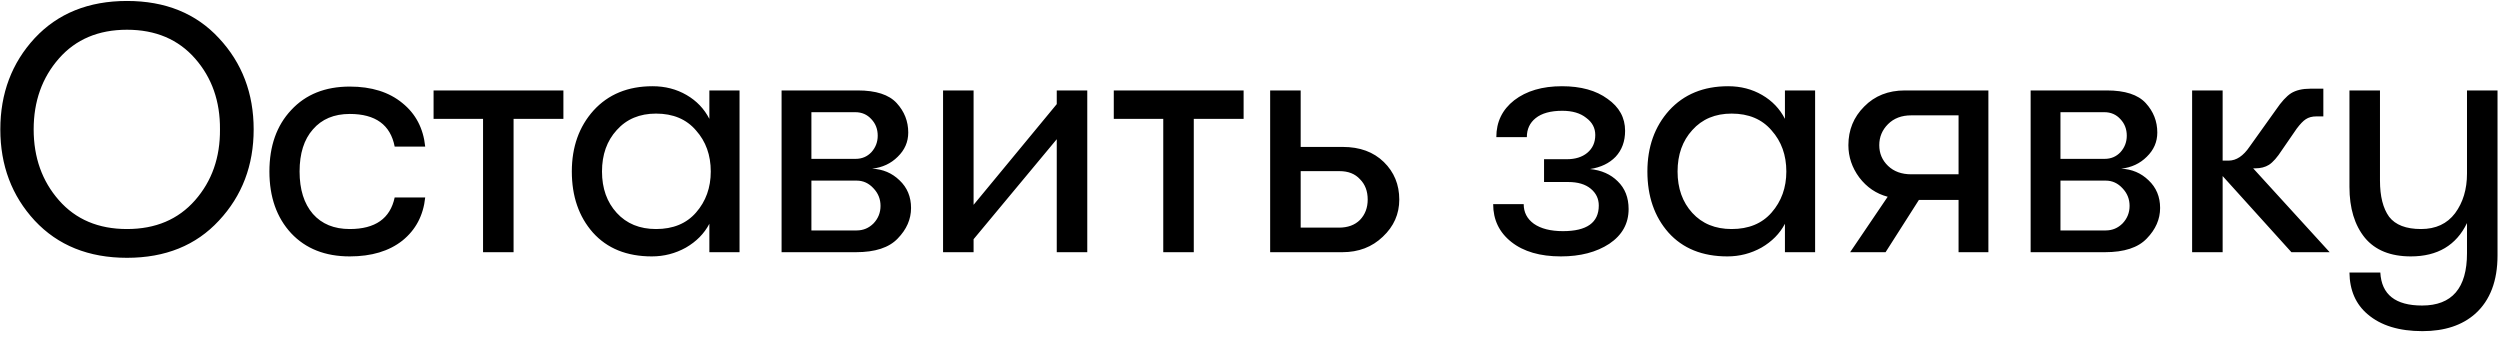 <?xml version="1.0" encoding="UTF-8"?> <svg xmlns="http://www.w3.org/2000/svg" width="228" height="31" viewBox="0 0 228 31" fill="none"><path d="M19.966 20.12C17.875 22.381 15.08 23.512 11.582 23.512C8.083 23.512 5.278 22.381 3.166 20.12C1.075 17.859 0.03 15.085 0.03 11.8C0.03 8.515 1.075 5.741 3.166 3.48C5.278 1.219 8.083 0.088 11.582 0.088C15.08 0.088 17.875 1.219 19.966 3.48C22.078 5.741 23.134 8.515 23.134 11.8C23.134 15.085 22.078 17.859 19.966 20.12ZM5.374 18.264C6.91 20.013 8.979 20.888 11.582 20.888C14.184 20.888 16.254 20.013 17.79 18.264C19.326 16.515 20.083 14.36 20.062 11.8C20.083 9.24 19.326 7.085 17.79 5.336C16.254 3.587 14.184 2.712 11.582 2.712C8.979 2.712 6.91 3.587 5.374 5.336C3.838 7.085 3.07 9.24 3.07 11.8C3.07 14.36 3.838 16.515 5.374 18.264ZM31.898 23.384C29.658 23.384 27.876 22.68 26.554 21.272C25.231 19.843 24.57 17.965 24.57 15.64C24.57 13.315 25.231 11.448 26.554 10.04C27.876 8.611 29.658 7.896 31.898 7.896C33.882 7.896 35.482 8.397 36.698 9.4C37.914 10.381 38.607 11.704 38.778 13.368H35.994C35.61 11.384 34.244 10.392 31.898 10.392C30.468 10.392 29.348 10.861 28.538 11.8C27.727 12.717 27.322 13.997 27.322 15.64C27.322 17.283 27.727 18.573 28.538 19.512C29.348 20.429 30.468 20.888 31.898 20.888C34.223 20.888 35.588 19.928 35.994 18.008H38.778C38.607 19.651 37.914 20.963 36.698 21.944C35.482 22.904 33.882 23.384 31.898 23.384ZM51.382 8.248V10.84H46.838V23H44.054V10.84H39.542V8.248H51.382ZM59.446 23.384C57.163 23.384 55.371 22.659 54.07 21.208C52.79 19.757 52.15 17.901 52.15 15.64C52.15 13.4 52.811 11.544 54.134 10.072C55.478 8.6 57.27 7.864 59.51 7.864C60.662 7.864 61.696 8.131 62.614 8.664C63.531 9.197 64.224 9.923 64.694 10.84V8.248H67.446V23H64.694V20.408C64.224 21.304 63.51 22.029 62.55 22.584C61.59 23.117 60.555 23.384 59.446 23.384ZM59.83 20.888C61.387 20.888 62.603 20.387 63.478 19.384C64.374 18.36 64.822 17.112 64.822 15.64C64.822 14.147 64.374 12.899 63.478 11.896C62.603 10.872 61.387 10.36 59.83 10.36C58.336 10.36 57.142 10.861 56.246 11.864C55.35 12.845 54.902 14.104 54.902 15.64C54.902 17.176 55.35 18.435 56.246 19.416C57.142 20.397 58.336 20.888 59.83 20.888ZM71.28 8.248H78.224C79.888 8.248 81.072 8.632 81.776 9.4C82.48 10.168 82.832 11.064 82.832 12.088C82.832 12.941 82.512 13.677 81.872 14.296C81.253 14.915 80.475 15.277 79.536 15.384C80.517 15.427 81.349 15.779 82.032 16.44C82.736 17.101 83.088 17.944 83.088 18.968C83.088 19.992 82.683 20.92 81.872 21.752C81.083 22.584 79.813 23 78.064 23H71.28V8.248ZM78.032 14.488C78.608 14.488 79.088 14.285 79.472 13.88C79.856 13.453 80.048 12.952 80.048 12.376C80.048 11.779 79.856 11.277 79.472 10.872C79.088 10.445 78.597 10.232 78 10.232H74V14.488H78.032ZM74 16.472V21.016H78.128C78.725 21.016 79.237 20.803 79.664 20.376C80.091 19.928 80.304 19.395 80.304 18.776C80.304 18.157 80.091 17.624 79.664 17.176C79.237 16.707 78.725 16.472 78.128 16.472H74ZM96.376 12.696L88.791 21.816V23H86.007V8.248H88.791V18.68L96.376 9.496V8.248H99.159V23H96.376V12.696ZM113.417 8.248V10.84H108.873V23H106.089V10.84H101.577V8.248H113.417ZM115.838 8.248H118.622V13.4H122.462C124.019 13.4 125.267 13.859 126.206 14.776C127.144 15.693 127.614 16.835 127.614 18.2C127.614 19.523 127.112 20.653 126.11 21.592C125.128 22.531 123.902 23 122.43 23H115.838V8.248ZM118.622 15.608V20.76H122.11C122.92 20.76 123.56 20.525 124.03 20.056C124.499 19.565 124.734 18.947 124.734 18.2C124.734 17.432 124.499 16.813 124.03 16.344C123.582 15.853 122.963 15.608 122.174 15.608H118.622ZM138.961 18.616C138.961 19.363 139.27 19.96 139.889 20.408C140.529 20.856 141.414 21.08 142.545 21.08C144.721 21.08 145.809 20.301 145.809 18.744C145.809 18.125 145.564 17.613 145.073 17.208C144.582 16.803 143.9 16.6 143.025 16.6H140.817V14.52H142.897C143.665 14.52 144.284 14.328 144.753 13.944C145.244 13.539 145.489 12.995 145.489 12.312C145.489 11.672 145.212 11.149 144.657 10.744C144.124 10.317 143.398 10.104 142.481 10.104C141.414 10.104 140.604 10.328 140.049 10.776C139.516 11.203 139.249 11.779 139.249 12.504H136.465C136.465 11.117 137.009 9.997 138.097 9.144C139.206 8.291 140.657 7.864 142.449 7.864C144.177 7.864 145.564 8.248 146.609 9.016C147.676 9.763 148.209 10.733 148.209 11.928C148.209 12.888 147.921 13.677 147.345 14.296C146.769 14.893 145.99 15.267 145.009 15.416C146.054 15.523 146.897 15.896 147.537 16.536C148.198 17.176 148.529 18.019 148.529 19.064C148.529 20.387 147.942 21.443 146.769 22.232C145.596 23 144.124 23.384 142.353 23.384C140.454 23.384 138.95 22.947 137.841 22.072C136.732 21.197 136.177 20.045 136.177 18.616H138.961ZM157.538 23.384C155.256 23.384 153.464 22.659 152.162 21.208C150.882 19.757 150.242 17.901 150.242 15.64C150.242 13.4 150.904 11.544 152.226 10.072C153.57 8.6 155.362 7.864 157.602 7.864C158.754 7.864 159.789 8.131 160.706 8.664C161.624 9.197 162.317 9.923 162.786 10.84V8.248H165.538V23H162.786V20.408C162.317 21.304 161.602 22.029 160.642 22.584C159.682 23.117 158.648 23.384 157.538 23.384ZM157.922 20.888C159.48 20.888 160.696 20.387 161.57 19.384C162.466 18.36 162.914 17.112 162.914 15.64C162.914 14.147 162.466 12.899 161.57 11.896C160.696 10.872 159.48 10.36 157.922 10.36C156.429 10.36 155.234 10.861 154.338 11.864C153.442 12.845 152.994 14.104 152.994 15.64C152.994 17.176 153.442 18.435 154.338 19.416C155.234 20.397 156.429 20.888 157.922 20.888ZM168.733 23L172.157 17.944C171.111 17.667 170.247 17.08 169.565 16.184C168.903 15.288 168.573 14.307 168.573 13.24C168.573 11.853 169.053 10.68 170.013 9.72C170.973 8.739 172.21 8.248 173.725 8.248H181.341V23H178.621V18.232H175.005L171.965 23H168.733ZM174.301 15.896H178.621V10.52H174.301C173.426 10.52 172.722 10.787 172.189 11.32C171.655 11.853 171.389 12.493 171.389 13.24C171.389 13.987 171.655 14.616 172.189 15.128C172.722 15.64 173.426 15.896 174.301 15.896ZM185.194 8.248H192.138C193.802 8.248 194.986 8.632 195.69 9.4C196.394 10.168 196.746 11.064 196.746 12.088C196.746 12.941 196.426 13.677 195.786 14.296C195.167 14.915 194.388 15.277 193.45 15.384C194.431 15.427 195.263 15.779 195.946 16.44C196.65 17.101 197.002 17.944 197.002 18.968C197.002 19.992 196.596 20.92 195.786 21.752C194.996 22.584 193.727 23 191.978 23H185.194V8.248ZM191.946 14.488C192.522 14.488 193.002 14.285 193.386 13.88C193.77 13.453 193.962 12.952 193.962 12.376C193.962 11.779 193.77 11.277 193.386 10.872C193.002 10.445 192.511 10.232 191.914 10.232H187.914V14.488H191.946ZM187.914 16.472V21.016H192.042C192.639 21.016 193.151 20.803 193.578 20.376C194.004 19.928 194.218 19.395 194.218 18.776C194.218 18.157 194.004 17.624 193.578 17.176C193.151 16.707 192.639 16.472 192.042 16.472H187.914ZM212.465 23H208.977L202.705 16.056V23H199.921V8.248H202.705V14.648H203.249C203.953 14.648 204.593 14.221 205.169 13.368L207.569 10.008C208.06 9.283 208.519 8.781 208.945 8.504C209.393 8.227 209.98 8.088 210.705 8.088H211.889V10.616H211.249C210.865 10.616 210.545 10.701 210.289 10.872C210.055 11.021 209.777 11.309 209.457 11.736L208.113 13.688C207.687 14.349 207.292 14.797 206.929 15.032C206.588 15.245 206.172 15.352 205.681 15.352H205.489L212.465 23ZM224.99 8.248H227.774V23.288C227.774 25.613 227.102 27.384 225.758 28.6C224.563 29.667 222.953 30.2 220.926 30.2C218.793 30.2 217.129 29.688 215.934 28.664C214.846 27.747 214.291 26.477 214.27 24.856H217.086C217.193 26.861 218.462 27.864 220.894 27.864C223.625 27.864 224.99 26.275 224.99 23.096V20.344C224.009 22.371 222.302 23.384 219.87 23.384C218.014 23.384 216.617 22.819 215.678 21.688C214.739 20.536 214.27 18.989 214.27 17.048V8.248H217.054V16.472C217.054 17.901 217.331 19 217.886 19.768C218.462 20.515 219.433 20.888 220.798 20.888C222.142 20.888 223.177 20.408 223.902 19.448C224.627 18.467 224.99 17.261 224.99 15.832V8.248Z" fill="black"></path></svg> 